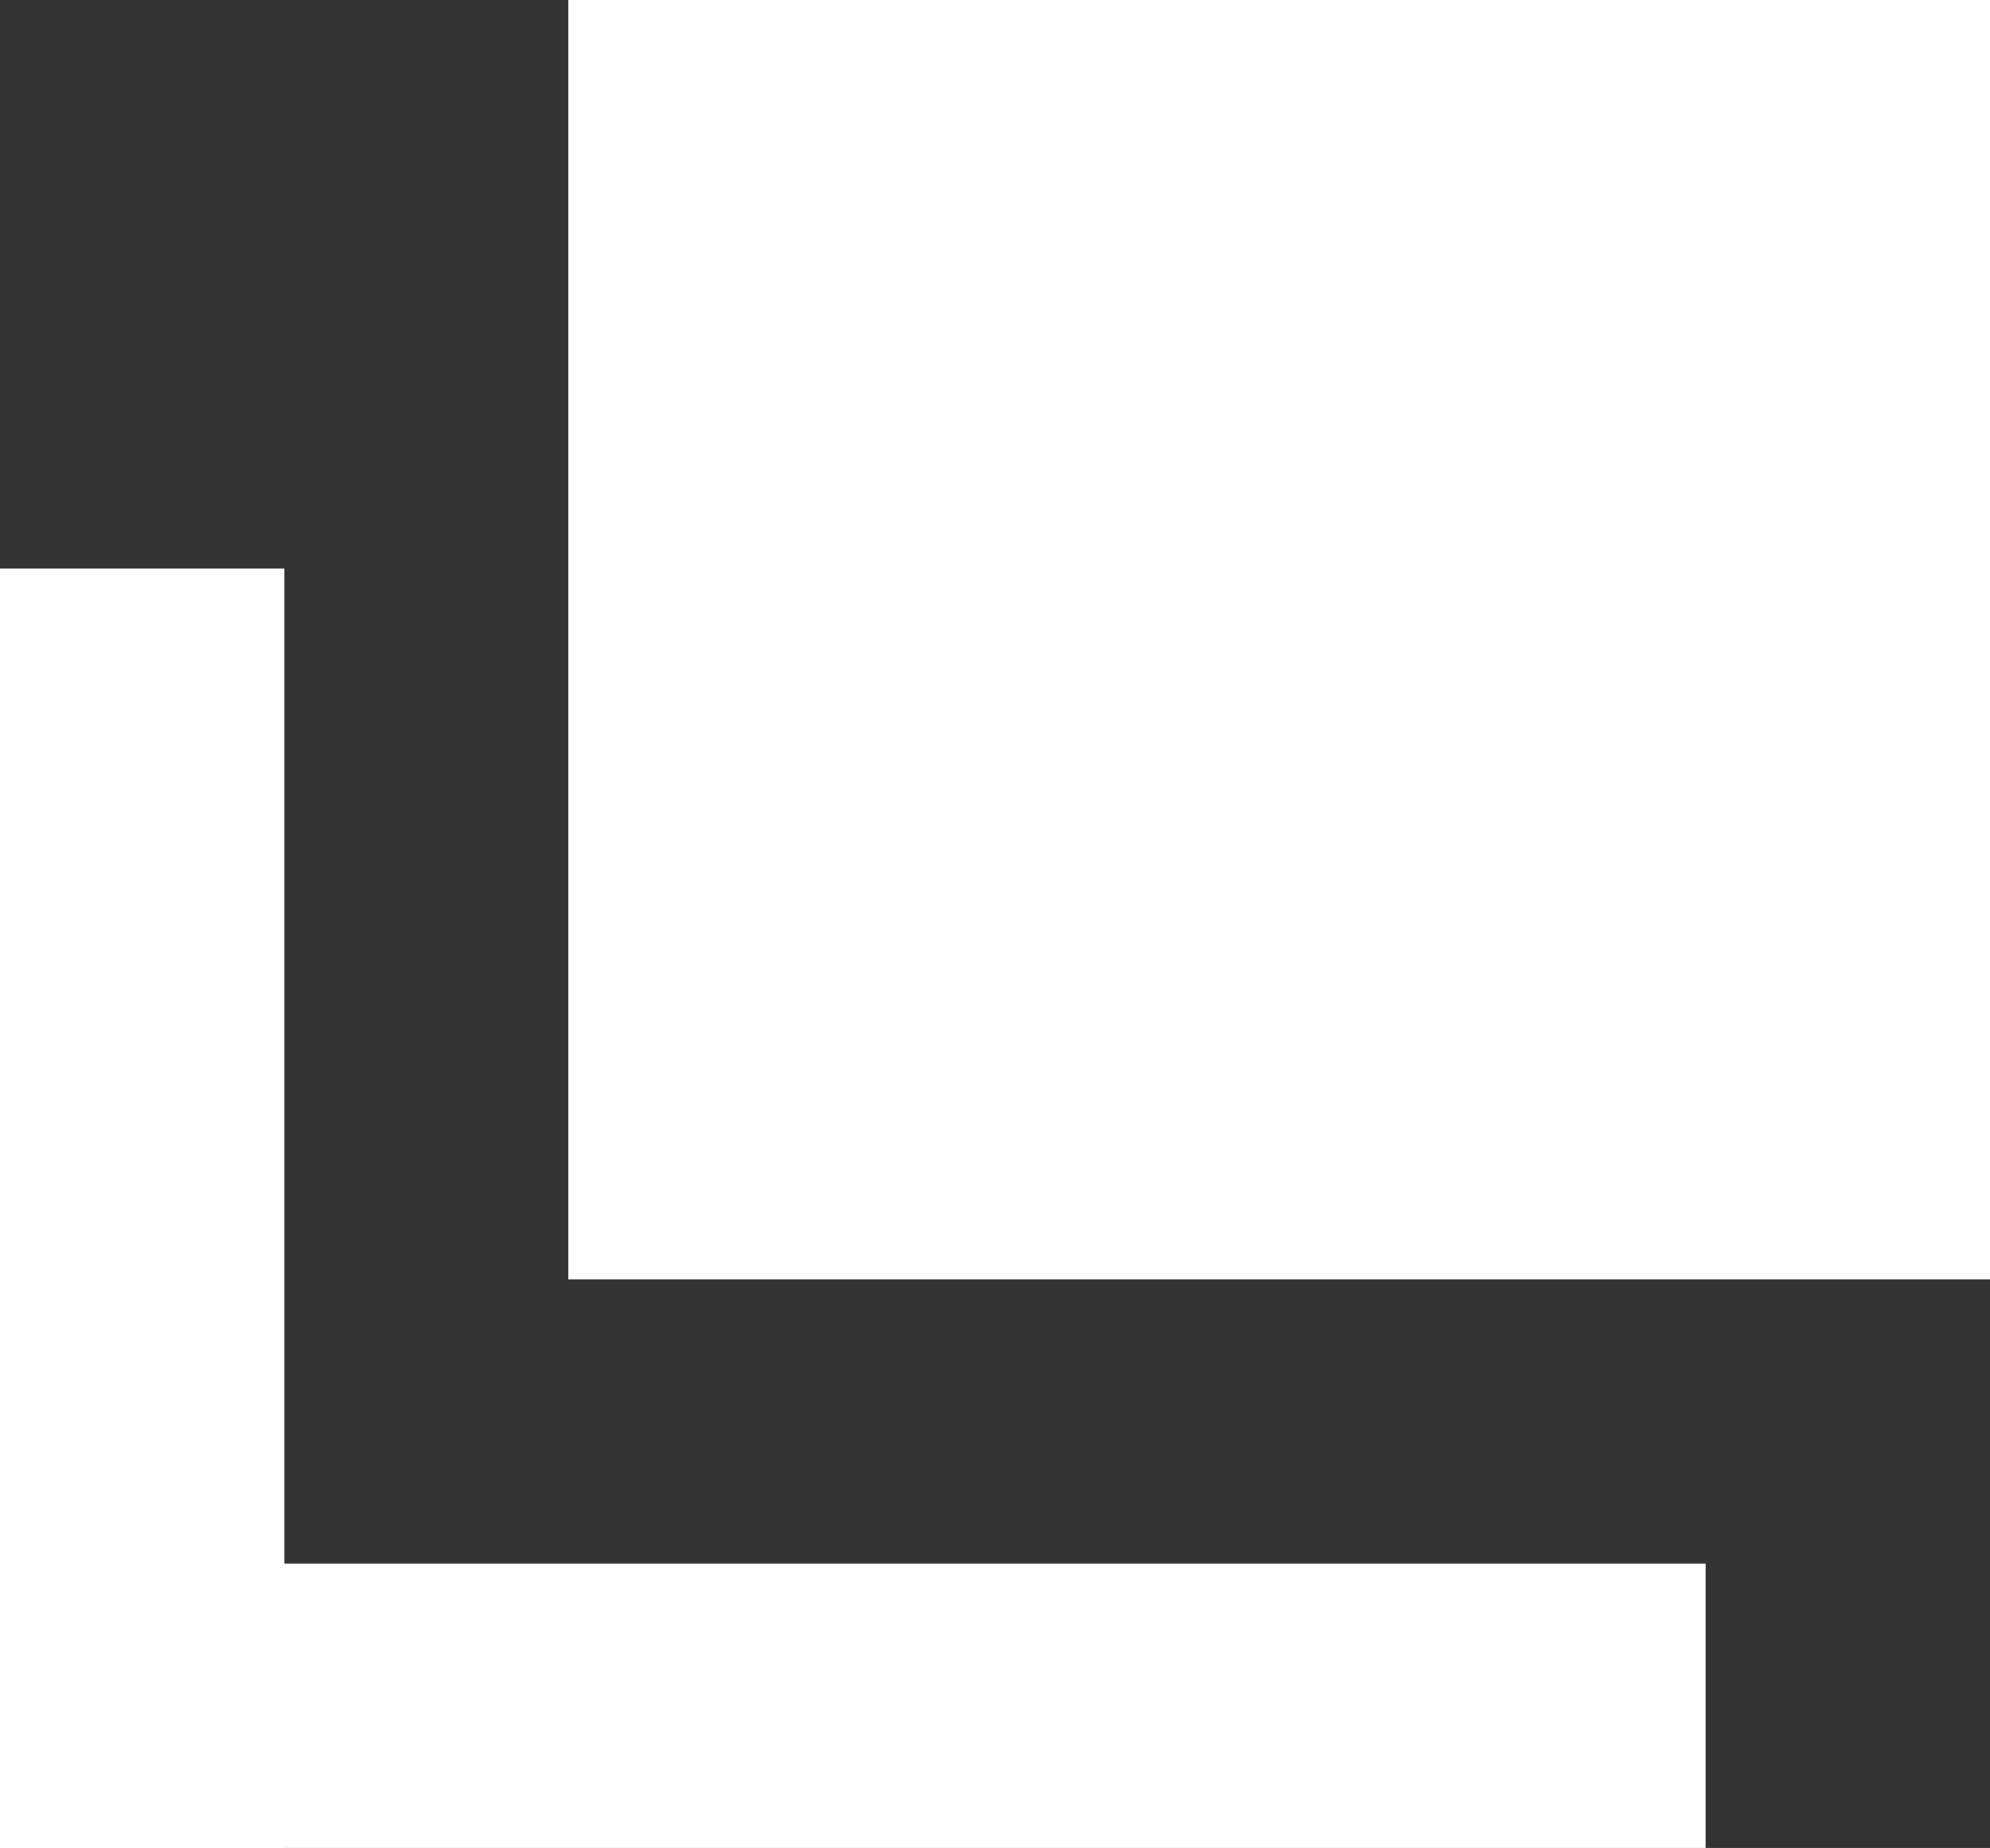 <svg id="グループ_10789" data-name="グループ 10789" xmlns="http://www.w3.org/2000/svg" width="30" height="27.863" viewBox="0 0 30 27.863">
  <rect x="0" y="0" width="30" height="27.863" fill="#333333" stroke="none"/>
  <rect id="長方形_1458" data-name="長方形 1458" width="21.433" height="19.29" transform="translate(8.567 0)" fill="#fff"/>
  <rect id="長方形_1459" data-name="長方形 1459" width="4.287" height="19.29" transform="translate(0 8.573)" fill="#fff"/>
  <rect id="長方形_1460" data-name="長方形 1460" width="25.713" height="4.287" transform="translate(0 23.576)" fill="#fff"/>
</svg>
